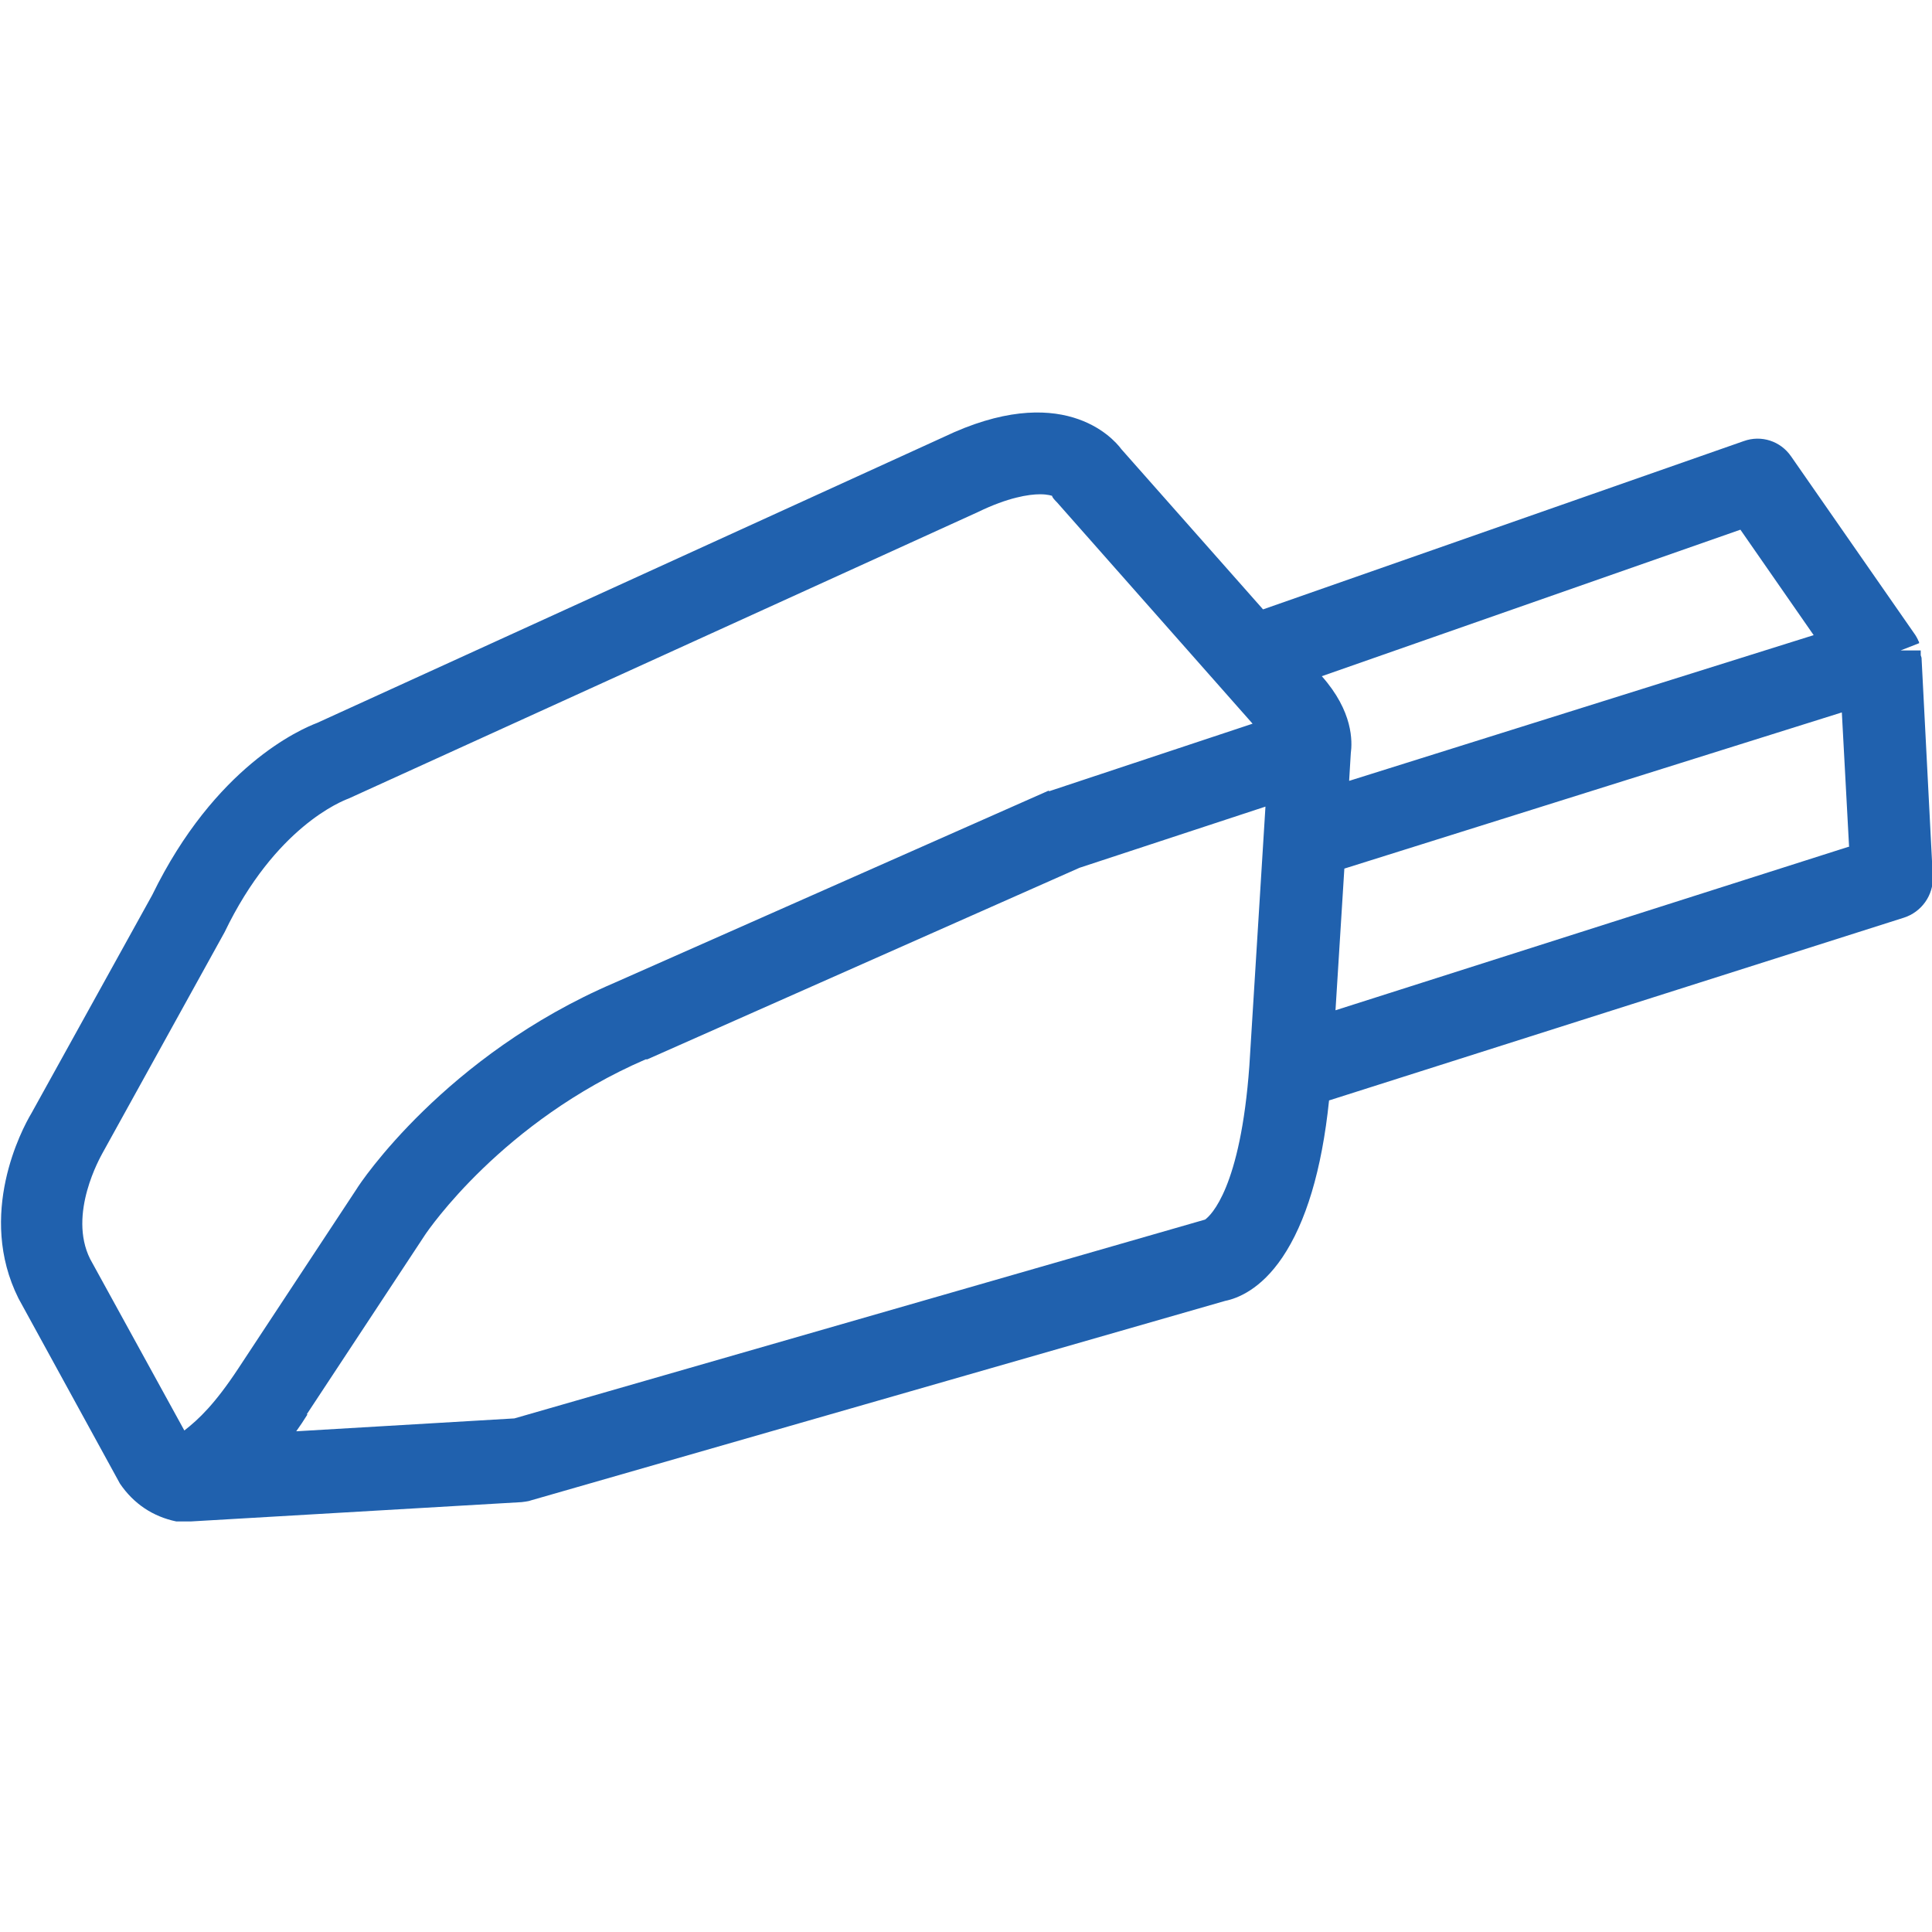 <?xml version="1.0" encoding="UTF-8"?><svg id="b" xmlns="http://www.w3.org/2000/svg" width="24" height="24" viewBox="0 0 24 24"><defs><style>.e{fill:#2061ae;}</style></defs><path class="e" d="M23.86,8.14h0s0-.05,0-.06h-.25s.23-.09.23-.09c0-.01,0-.02-.01-.03,0-.01-.04-.08-.05-.09l-1.53-2.2c-.13-.19-.37-.27-.59-.19l-5.97,2.09-1.76-1.99c-.11-.15-.75-.85-2.21-.15l-7.78,3.55c-.21.08-1.27.54-2.05,2.14l-1.5,2.71c-.12.2-.68,1.26-.16,2.3l1.26,2.3c.17.25.41.41.7.47,0,0,.07,0,.08,0,.05,0,.09,0,.1,0l4.11-.24s.09-.01.11-.02l8.63-2.48c.15-.03.44-.14.71-.54.29-.43.49-1.08.58-1.95l7.14-2.27c.22-.07.37-.28.36-.51l-.14-2.72ZM13.03,9.82l-5.4,2.39c-2.1.9-3.16,2.49-3.2,2.56l-1.47,2.23c-.29.44-.49.63-.67.77l-1.17-2.13c-.28-.56.13-1.27.15-1.31l1.52-2.75c.63-1.31,1.46-1.63,1.54-1.66l7.82-3.56c.37-.18.63-.22.77-.22.1,0,.15.02.15.02,0,.02.04.06.06.08l2.43,2.75-2.53.84ZM3.81,17.57l1.47-2.23c.04-.06.96-1.41,2.74-2.18,0,0,.01,0,.02,0l5.37-2.38,2.31-.76-.2,3.22c-.11,1.52-.48,1.86-.55,1.91,0,0,0,0,0,0l-8.58,2.47-2.71.16c.05-.07.09-.13.14-.21ZM22.96,10.52l-6.37,2.03.11-1.76,6.18-1.94.09,1.67ZM16.76,9.69l.02-.33c.02-.15.03-.52-.36-.96l5.2-1.82.91,1.31-5.77,1.81Z"/></svg>